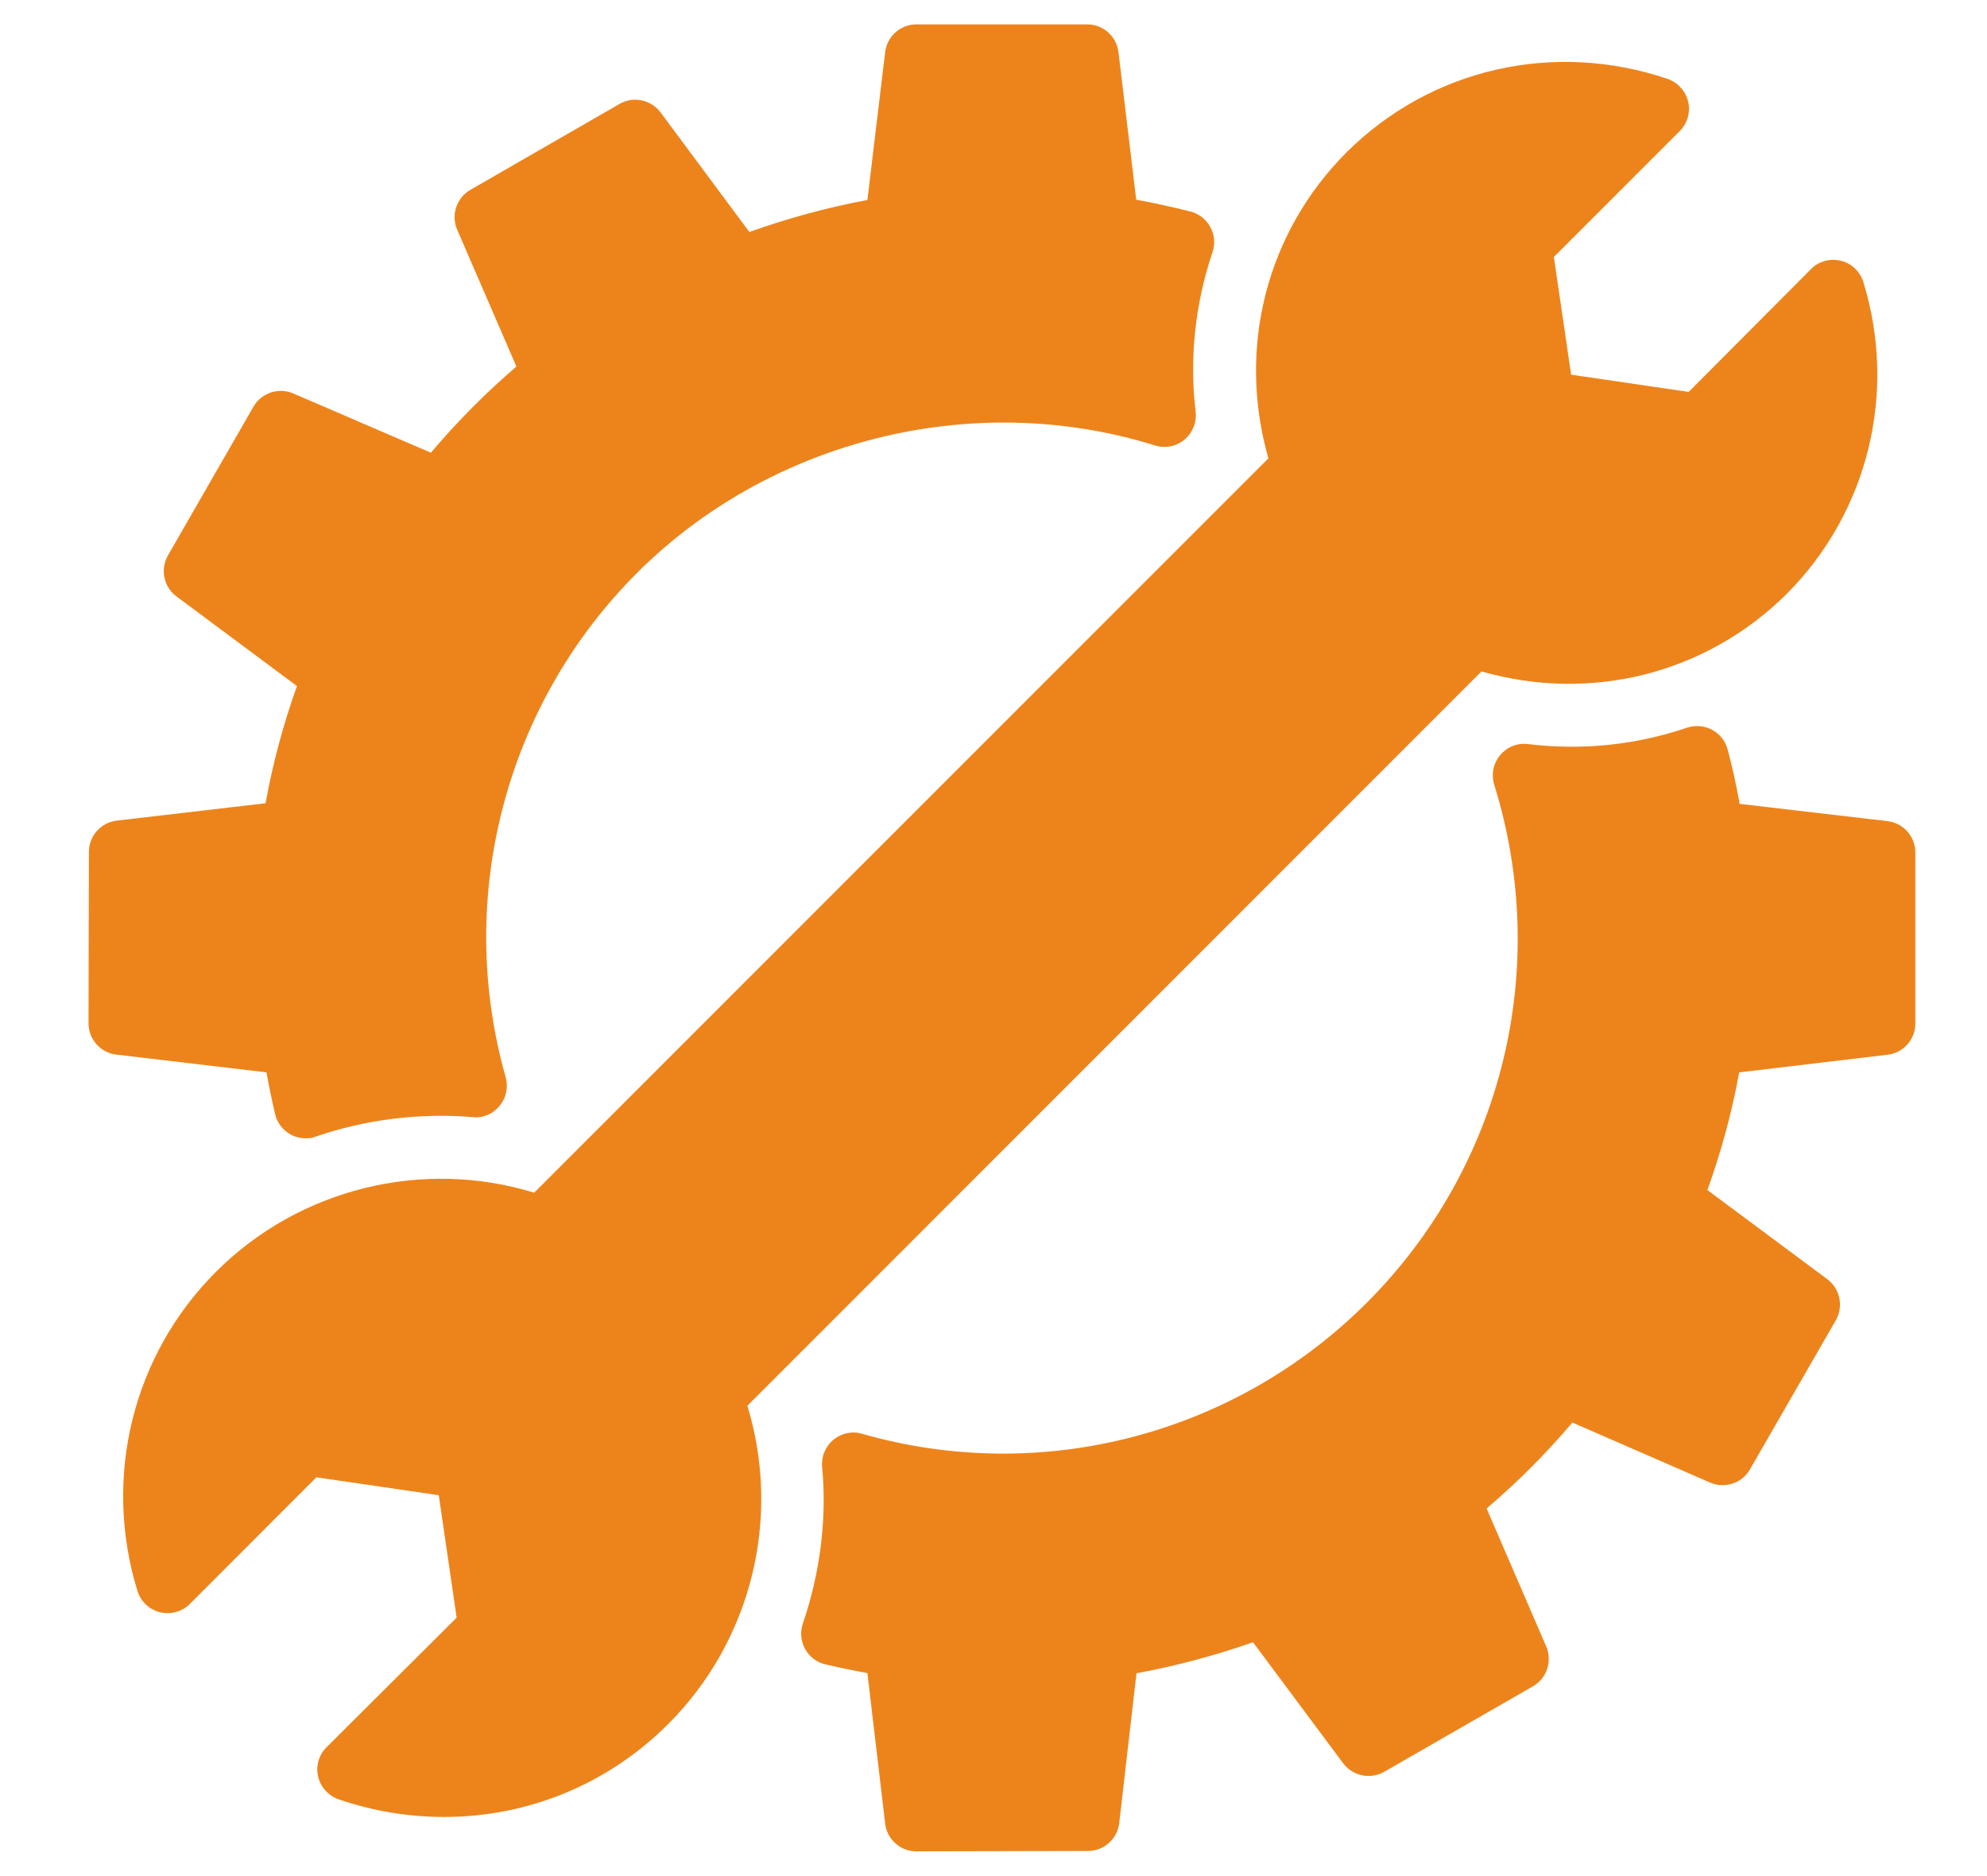 <?xml version="1.0" encoding="UTF-8"?>
<svg xmlns="http://www.w3.org/2000/svg" id="Layer_1" data-name="Layer 1" version="1.1" viewBox="0 0 1589.1 1500">
  <defs>
    <style>
      .cls-1 {
        fill: #ed841b;
        stroke-width: 0px;
      }
    </style>
  </defs>
  <path class="cls-1" d="M1184.8,536.9c87.6,25.1,180.2,1.9,244.7-62.6,64.6-65.2,87.9-160.5,60.7-248.8-2.6-8.4-9.4-14.9-18-17-8.7-2.1-17.7.4-23.9,6.7l-97.8,98.2-94-13.8-13.8-94.1,100.7-100.7c6.1-6.1,8.7-15.1,6.7-23.5-2-8.5-8.2-15.3-16.4-18.2-91-30.8-189.3-8.4-256.8,58.7-64.3,64.4-87.6,156.9-62.5,244.7L427.2,953.7c-89.3-27.4-187.8-3.4-254.5,63.3-66.6,66.6-90.7,164.3-62.8,255.1,2.6,8.5,9.4,14.9,18,17.1,8.6,2.1,17.7-.4,23.9-6.6l101.2-101.3,97.9,14.3,14.3,97.9-104,103.6c-6.2,6.1-8.8,15.1-6.8,23.5,2,8.5,8.2,15.3,16.4,18.2,27.8,9.5,56.3,14.1,84.5,14.1,66.4,0,130.6-25.8,179.1-74.3,66.7-66.7,90.7-165,63.3-254.5l587.1-587.2Z"></path>
  <path class="cls-1" d="M220,890.8c1.6,6.9,6.1,12.9,12.3,16.3,3.7,2.1,7.9,3.1,12.2,3.1s5.5-.4,8.2-1.4c39.8-13.7,83.1-19,125.4-15.5,8.3,1,16.3-2.7,21.5-9.1,5.3-6.4,7-15,4.8-22.9-40.6-143.2-.4-297.7,105-403.1s267.4-147.8,414.3-102c8.2,2.6,17.1.8,23.6-4.7s9.9-13.9,8.9-22.4c-5.1-42.2-.4-86.3,13.5-127.5,2.3-6.7,1.6-14-1.8-20.1-3.3-6.2-9.2-10.7-16-12.4-14.4-3.6-28.8-6.8-43.2-9.4l-14.2-118c-1.5-12.7-12.3-22.2-25-22.2h-136.6c-12.7,0-23.5,9.5-25,22.2l-14.2,118.2c-32,6-63.6,14.6-94.4,25.6l-71-95.6c-7.7-10.2-21.7-13.2-32.8-6.8l-119.3,68.7c-11.1,6.4-15.6,20.1-10.6,31.8l47.4,109.5c-24.6,21.1-47.5,44.2-68.4,68.9l-110.1-47.4c-11.6-5-25.4-.5-31.8,10.6l-68.4,119c-6.3,11.1-3.4,25.1,6.8,32.7l96.4,71.7c-11.1,31.1-19.5,62.5-25.1,93.7l-119,13.9c-12.7,1.5-22.2,12.2-22.3,24.9l-.3,137.1c0,12.8,9.5,23.6,22.2,25.1l120.1,14.2c2,11.1,4.3,22.2,6.9,33.3Z"></path>
  <path class="cls-1" d="M1509.5,656.6l-118.2-13.8c-2.8-15.5-6-30.2-9.7-43.7-1.8-6.7-6.3-12.3-12.5-15.6-6-3.2-13.3-3.8-19.9-1.6-41.1,13.9-84,18.3-127.1,13.1-8.8-1.1-16.9,2.3-22.4,8.9-5.5,6.6-7.2,15.4-4.7,23.6,45.7,146.9,6.6,305.7-102,414.3-105.7,105.6-260.1,145.8-403.5,104.7-8-2.4-16.6-.5-23,4.8s-9.8,13.5-9,21.7c3.9,41.2-1.5,84.5-15.4,125.2-2.3,6.7-1.7,14.1,1.8,20.4,3.4,6.2,9.3,10.7,16.3,12.3,11.2,2.6,22.3,4.9,33.5,7l14.2,120.3c1.5,12.7,12.2,22.2,25,22.2h0l137.2-.3c12.8,0,23.5-9.6,25-22.3l13.8-119.8c31-5.7,62.3-14,93.2-24.8l72.1,96.8c7.7,10.2,21.7,13.1,32.8,6.8l119-68.4c11.1-6.4,15.6-20.1,10.6-31.8l-47.7-110.4c24.5-20.8,47.5-43.8,68.6-68.7l110.1,48c11.8,5.1,25.5.6,31.9-10.5l68.7-119.3c6.3-11.1,3.4-25.2-6.8-32.8l-95.9-71.3c11.2-31.2,19.7-62.7,25.4-94.1l118.7-14.1c12.6-1.5,22.2-12.2,22.2-25v-136.8c0-12.8-9.6-23.5-22.3-25Z"></path>
</svg>
